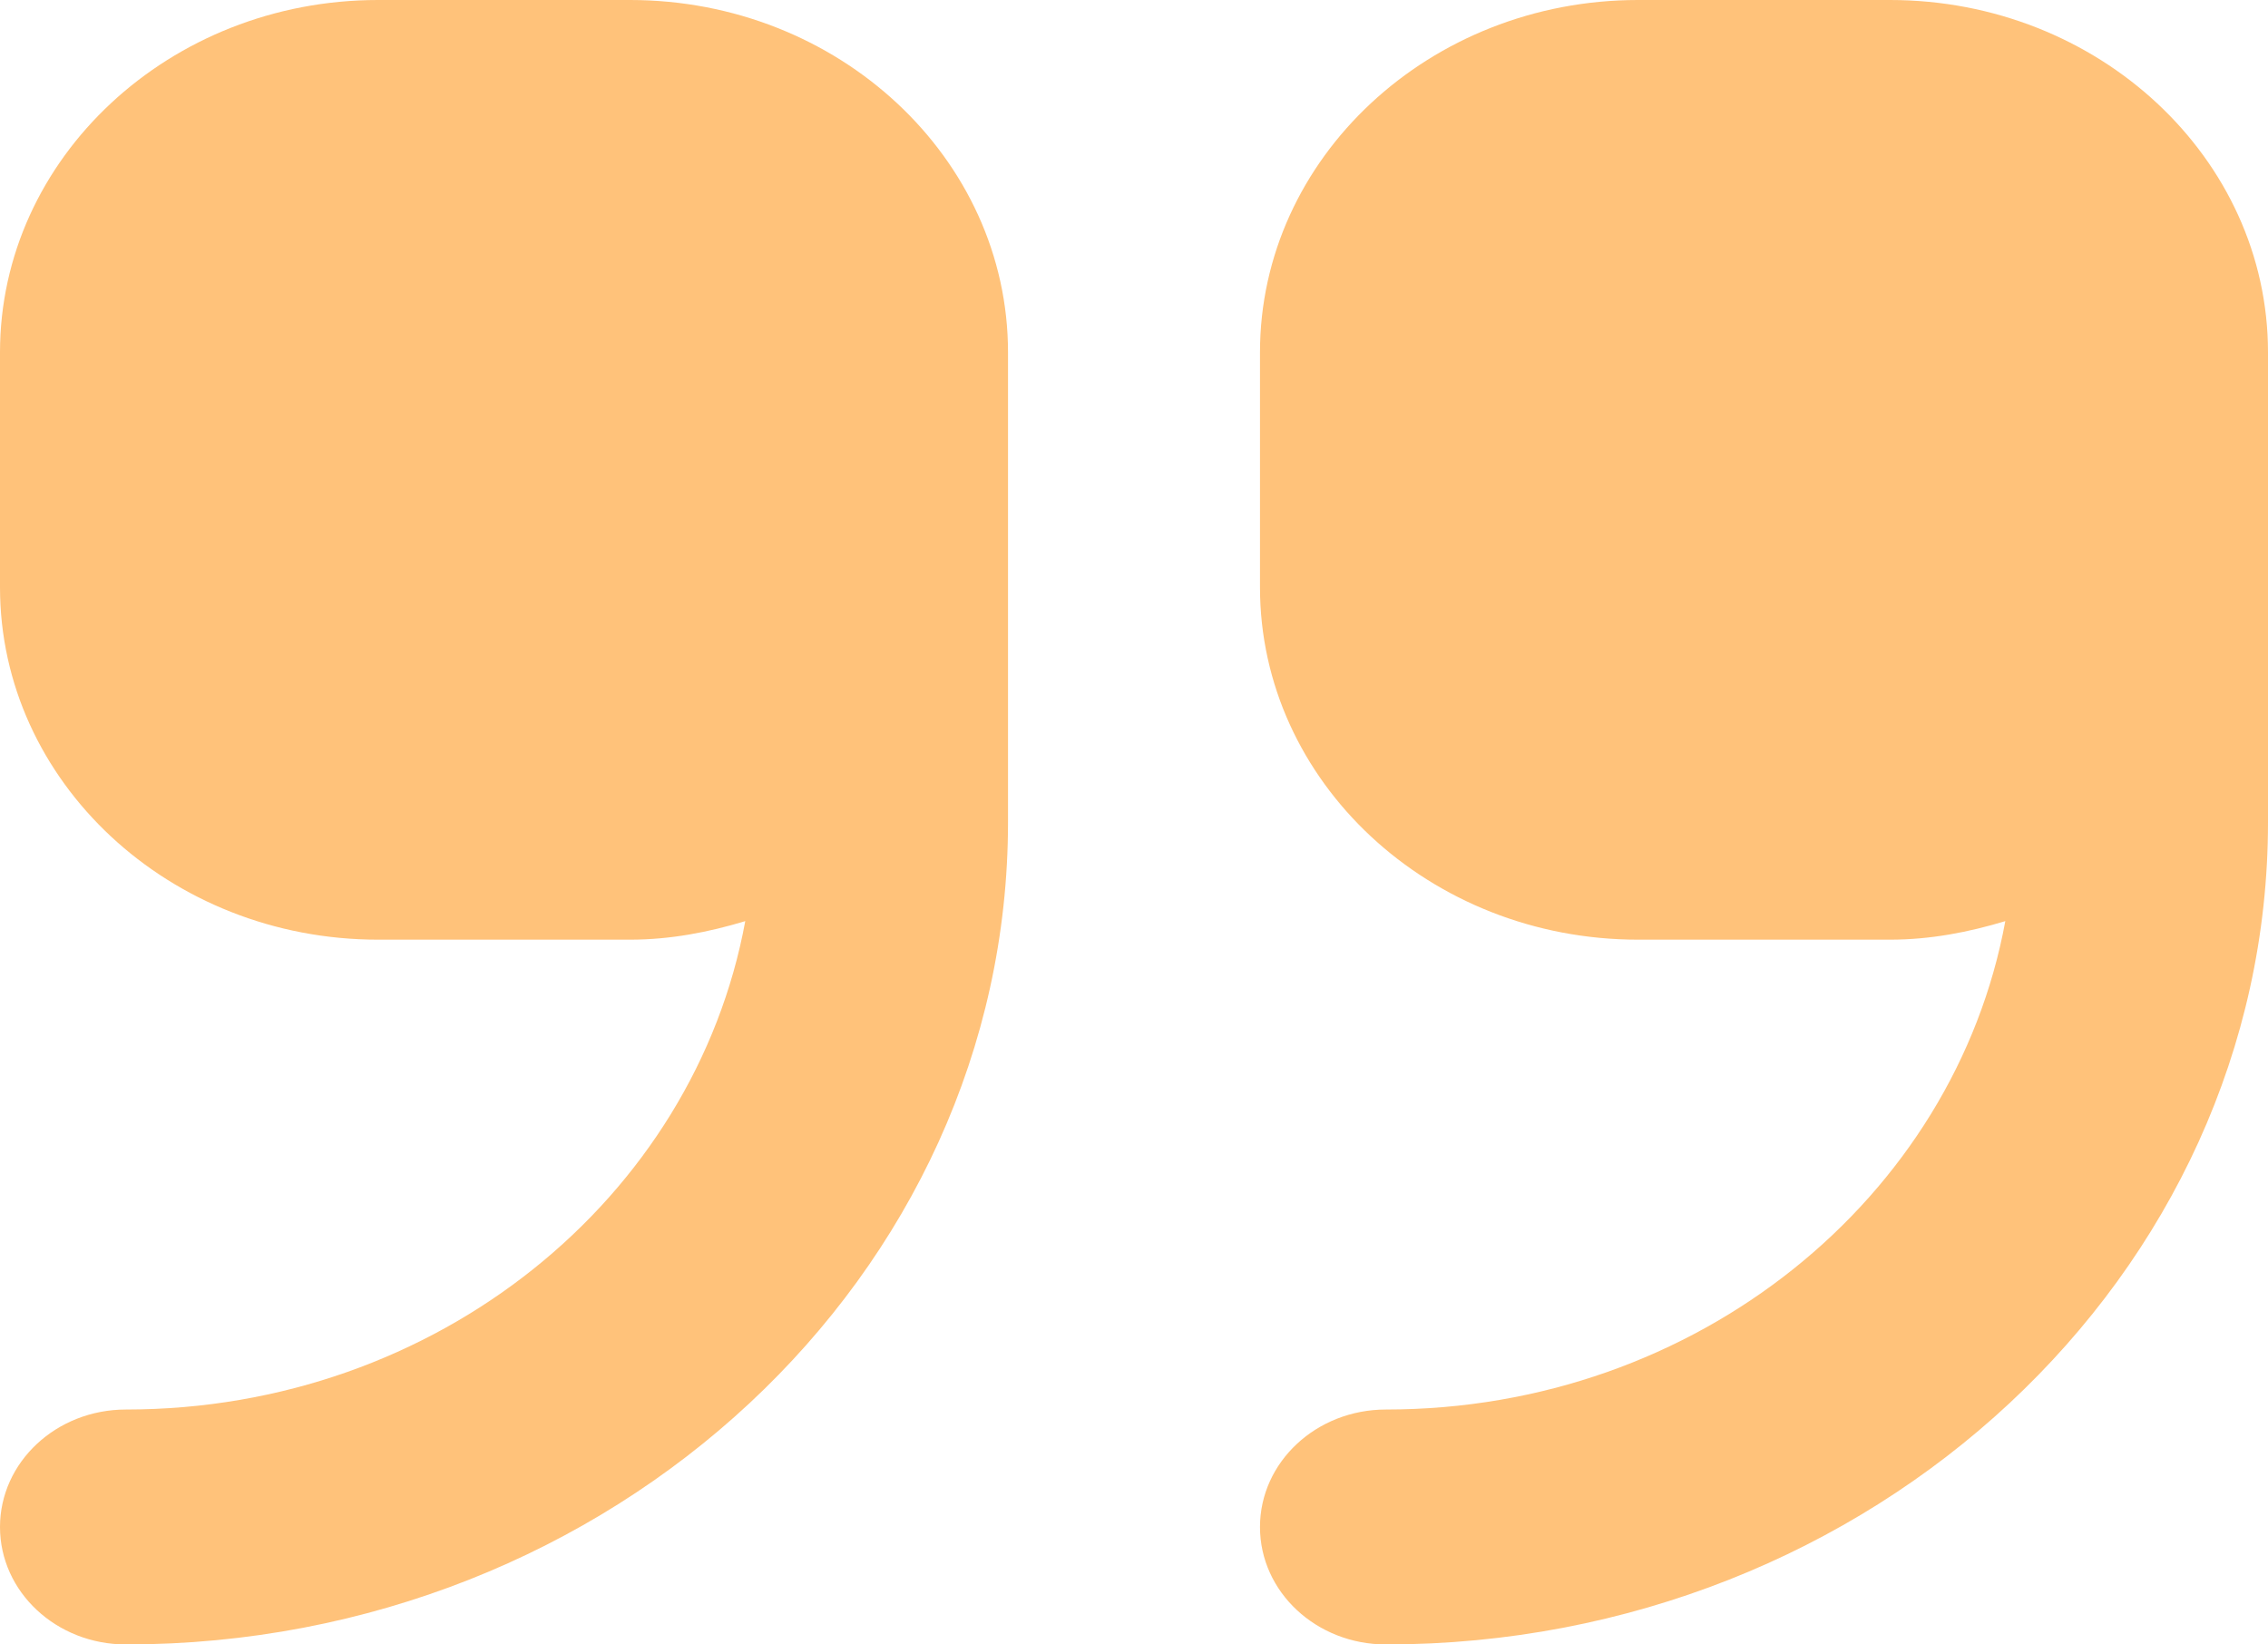 <svg width="40" height="29" viewBox="0 0 40 29" fill="none" xmlns="http://www.w3.org/2000/svg">
<path d="M11.111 0H6.667C2.991 0 0 2.788 0 6.214V10.357C0 13.784 2.991 16.571 6.667 16.571H11.111C11.825 16.571 12.499 16.439 13.144 16.244C12.248 21.123 7.71 24.857 2.222 24.857C0.994 24.857 0 25.784 0 26.929C0 28.073 0.994 29 2.222 29C10.799 29 17.778 22.494 17.778 14.5V6.214C17.778 2.788 14.787 0 11.111 0ZM33.333 0H28.889C25.213 0 22.222 2.788 22.222 6.214V10.357C22.222 13.784 25.213 16.571 28.889 16.571H33.333C34.047 16.571 34.721 16.439 35.367 16.244C34.471 21.123 29.932 24.857 24.444 24.857C23.216 24.857 22.222 25.784 22.222 26.929C22.222 28.073 23.216 29 24.444 29C33.021 29 40 22.494 40 14.5V6.214C40 2.788 37.01 0 33.333 0Z" fill="#FFC27A"/>
</svg>
